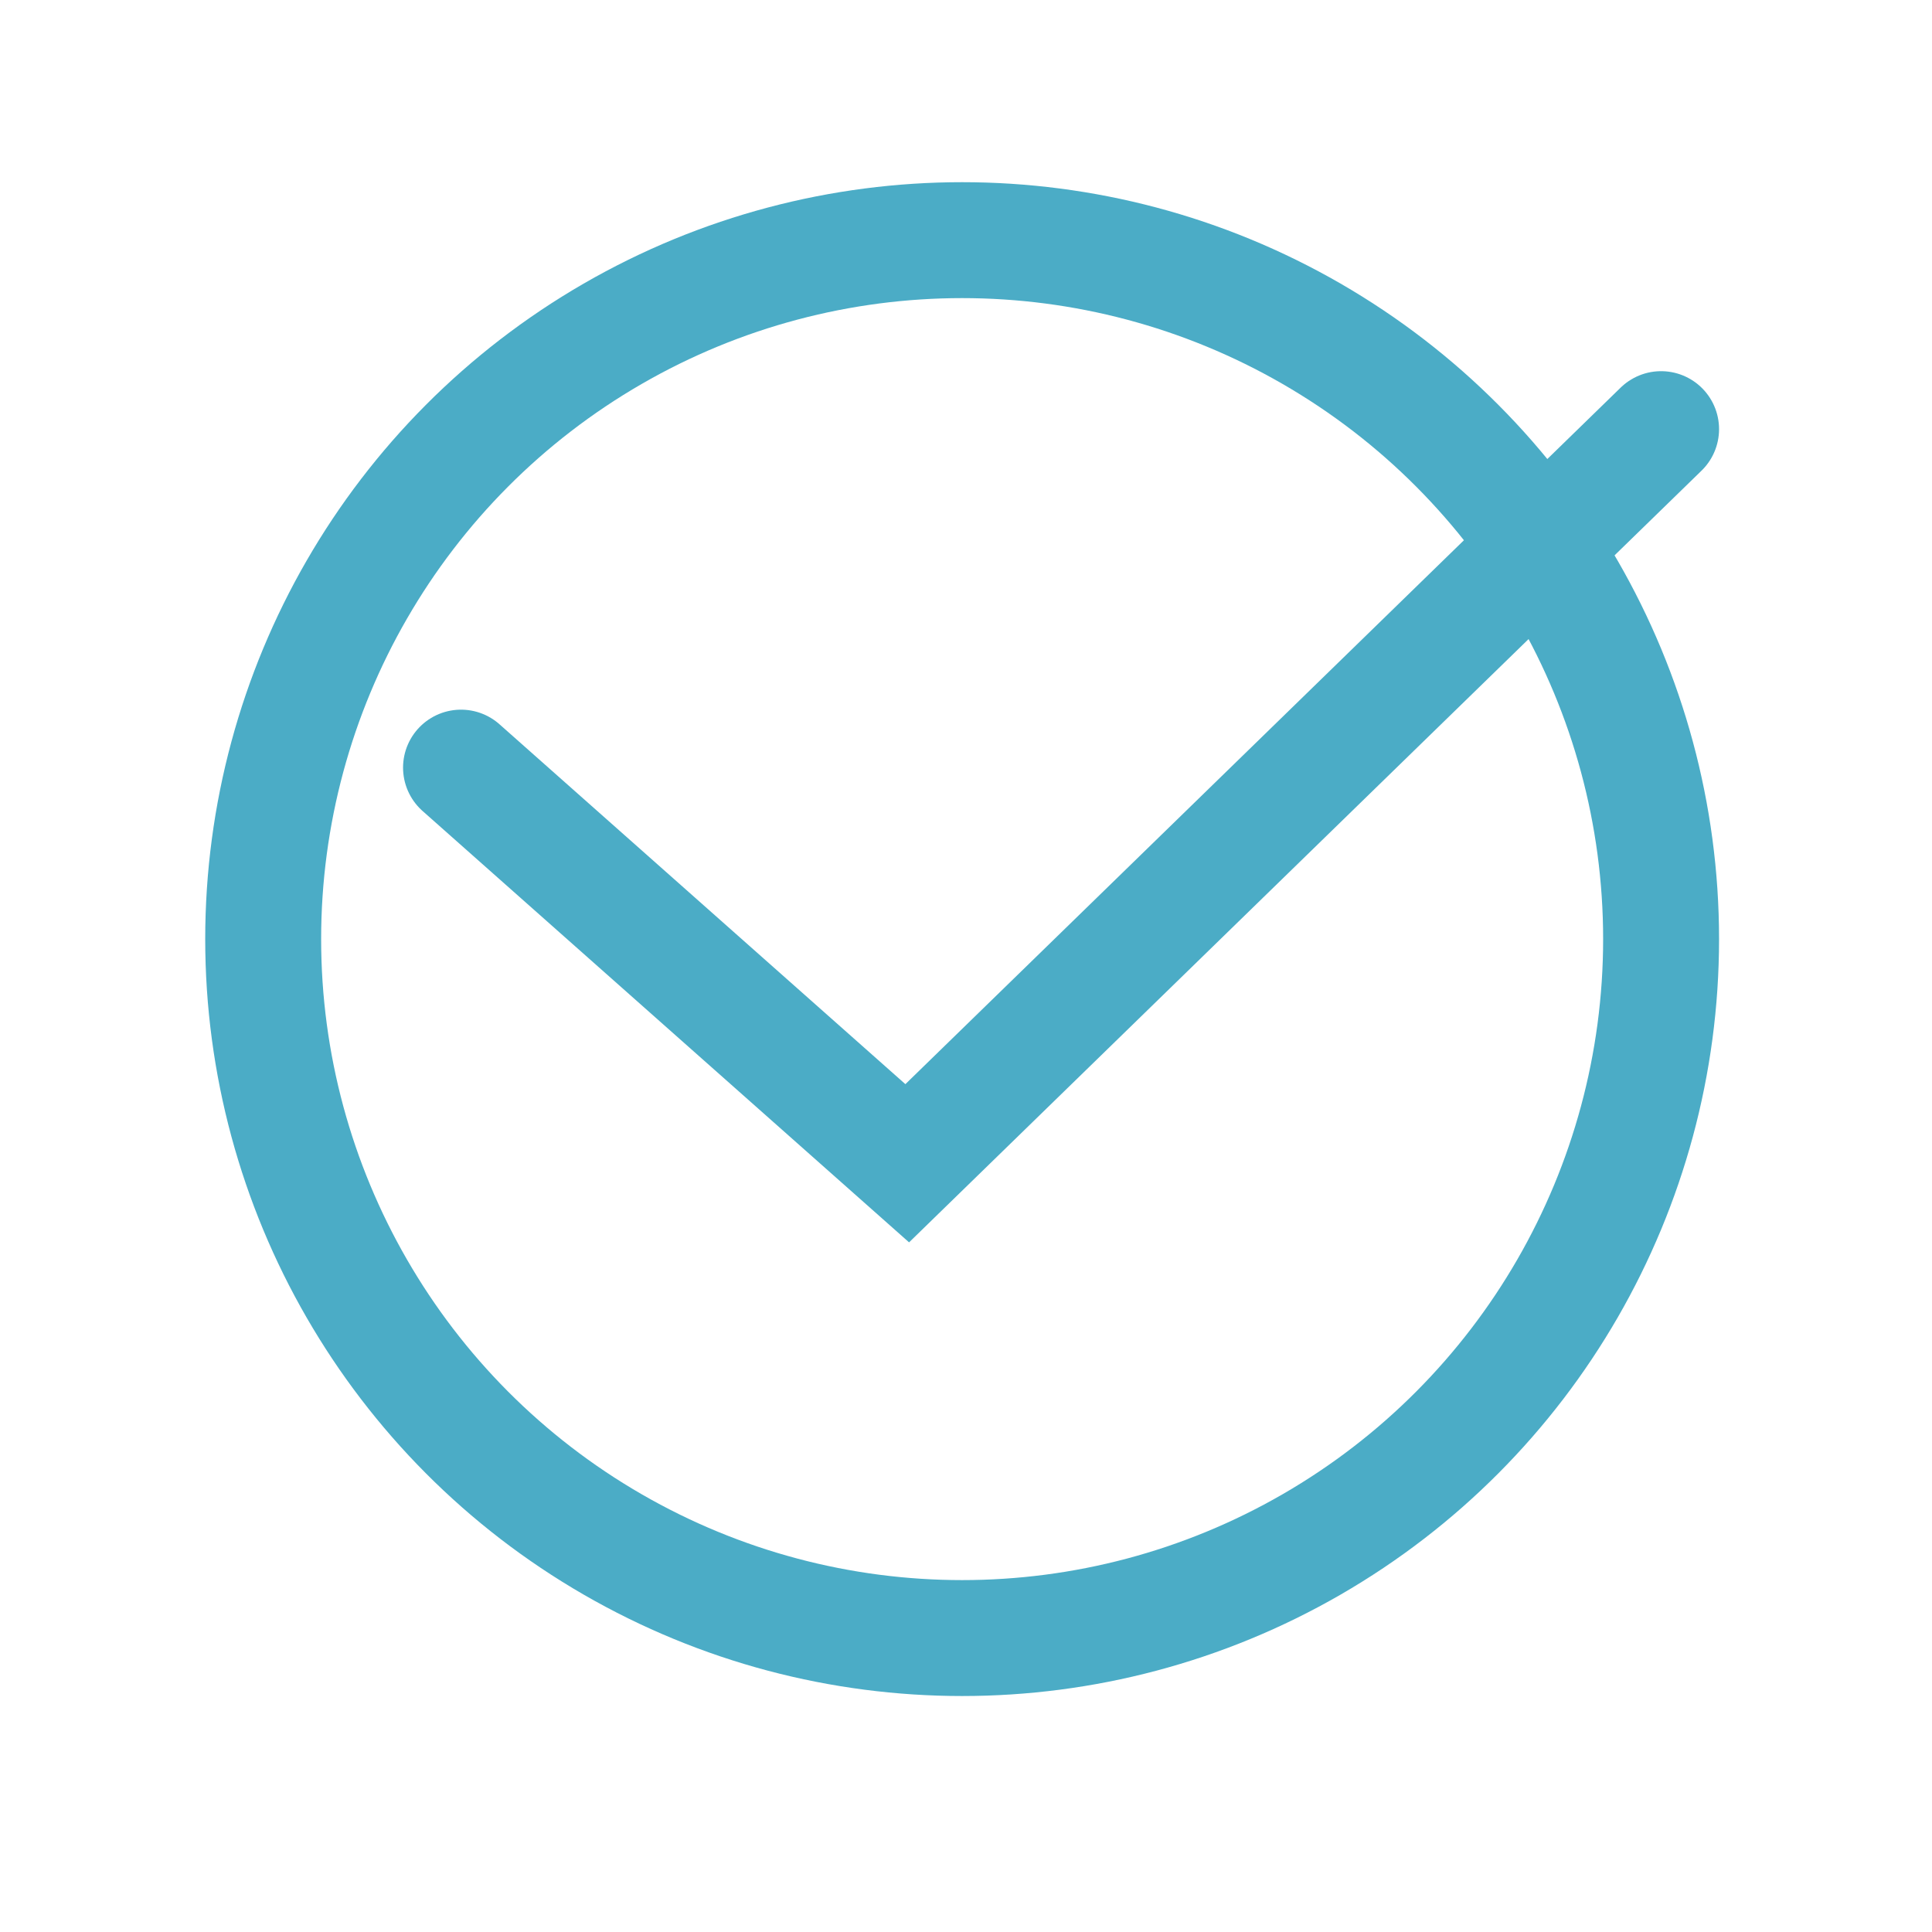 <?xml version="1.0" encoding="UTF-8"?> <!-- Generator: Adobe Illustrator 14.0.0, SVG Export Plug-In . SVG Version: 6.00 Build 43363) --> <svg xmlns="http://www.w3.org/2000/svg" xmlns:xlink="http://www.w3.org/1999/xlink" id="Layer_1" x="0px" y="0px" width="50px" height="50px" viewBox="0 0 50 50" xml:space="preserve"> <g> <circle fill="none" stroke="#4BACC6" stroke-width="3" stroke-linecap="round" cx="24.9" cy="24.304" r="18.089"></circle> <polyline fill="none" stroke="#4BACC6" stroke-width="3" stroke-linecap="round" points="11.931,19.866 23.479,30.105 42.989,11.106 "></polyline> </g> </svg> 